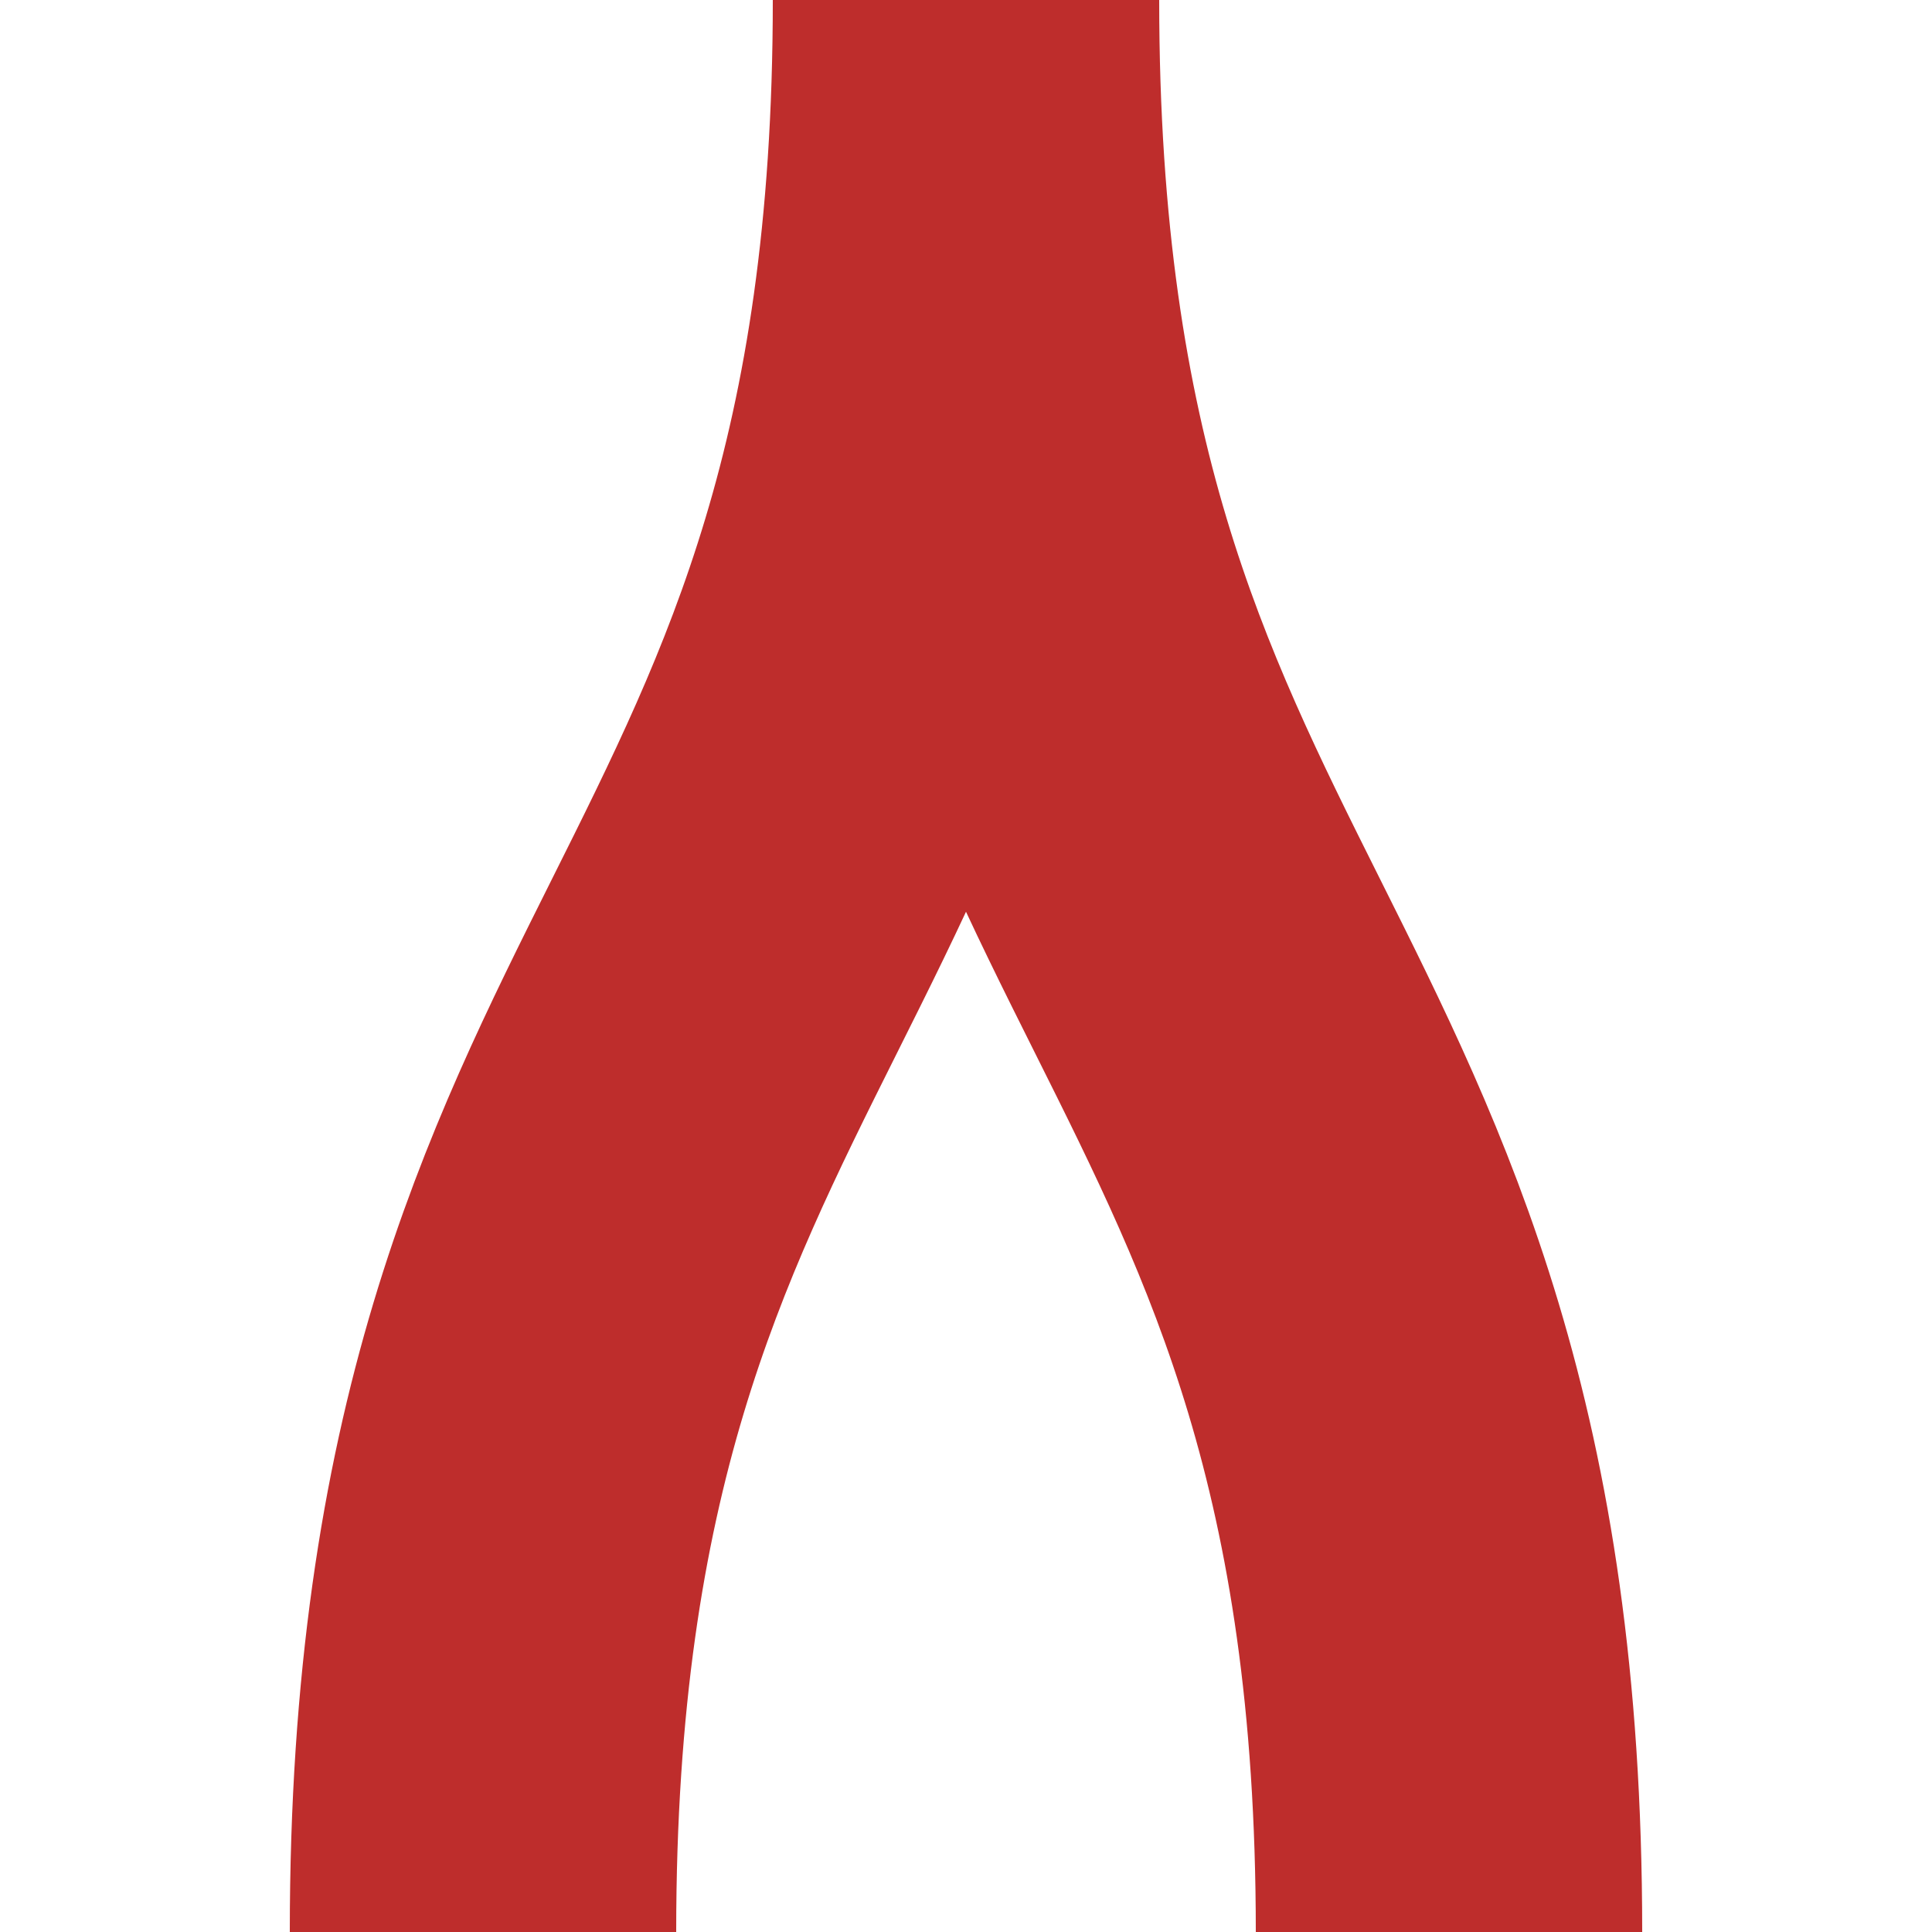 <?xml version="1.0" encoding="UTF-8"?>
<svg xmlns="http://www.w3.org/2000/svg" width="500" height="500">
 <title>SPLa</title>
 <path stroke="#BE2D2C" d="M 125,500 C 125,250 250,250 250,0 250,250 375,250 375,500" stroke-width="100" fill="none"/>
</svg>